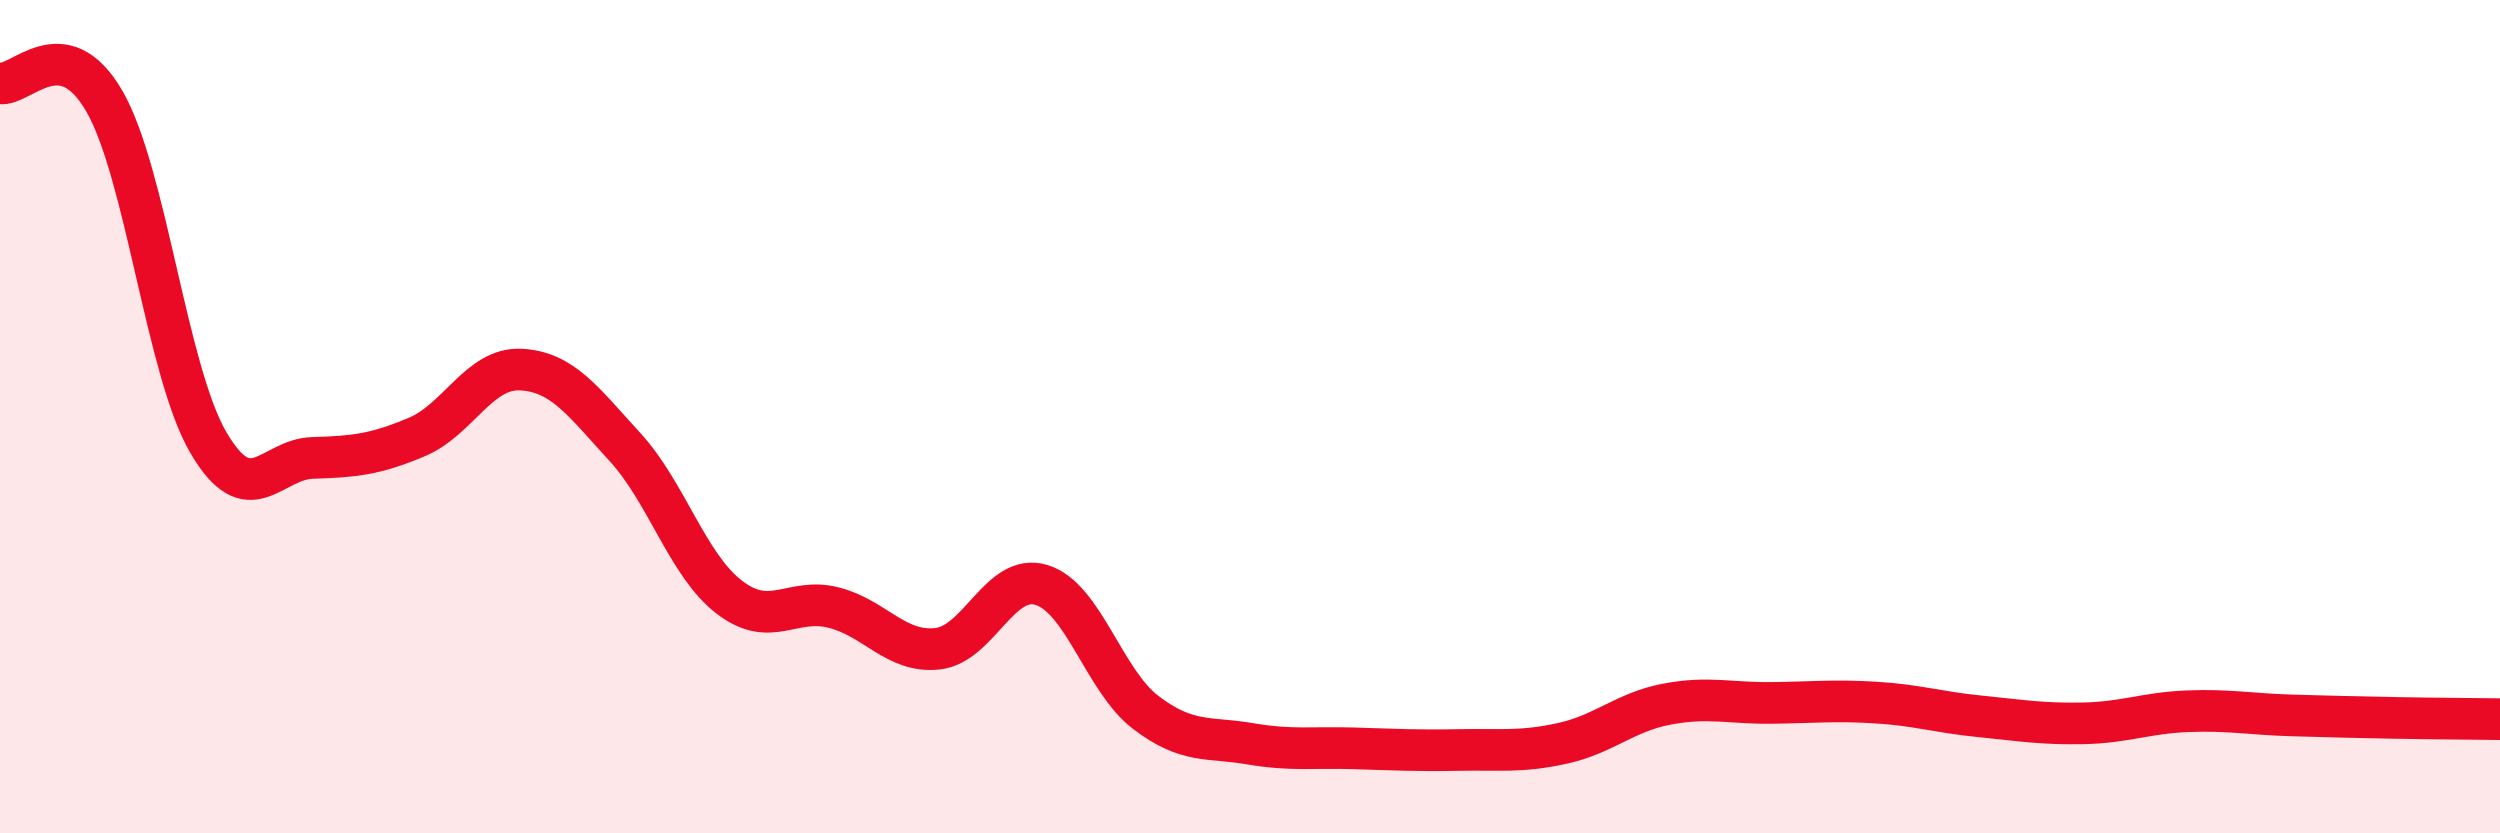 
    <svg width="60" height="20" viewBox="0 0 60 20" xmlns="http://www.w3.org/2000/svg">
      <path
        d="M 0,2 C 0.5,2.08 1.5,0.7 2.5,2.42 C 3.5,4.14 4,8.91 5,10.62 C 6,12.33 6.5,11.02 7.5,10.99 C 8.5,10.96 9,10.91 10,10.49 C 11,10.07 11.5,8.82 12.5,8.87 C 13.5,8.92 14,9.64 15,10.73 C 16,11.82 16.5,13.56 17.5,14.33 C 18.5,15.1 19,14.33 20,14.58 C 21,14.83 21.5,15.68 22.5,15.57 C 23.5,15.46 24,13.73 25,14.04 C 26,14.35 26.5,16.34 27.5,17.1 C 28.5,17.86 29,17.68 30,17.85 C 31,18.02 31.5,17.93 32.5,17.96 C 33.5,17.99 34,18.02 35,18 C 36,17.98 36.5,18.06 37.5,17.84 C 38.5,17.62 39,17.09 40,16.9 C 41,16.71 41.5,16.88 42.5,16.87 C 43.5,16.86 44,16.8 45,16.86 C 46,16.92 46.5,17.09 47.5,17.19 C 48.5,17.29 49,17.38 50,17.36 C 51,17.34 51.5,17.11 52.5,17.07 C 53.5,17.03 54,17.14 55,17.17 C 56,17.2 56.5,17.21 57.5,17.23 C 58.5,17.25 59.5,17.25 60,17.26L60 20L0 20Z"
        fill="#EB0A25"
        opacity="0.1"
        stroke-linecap="round"
        stroke-linejoin="round"
      />
      <path
        d="M 0,2 C 0.5,2.08 1.5,0.7 2.5,2.42 C 3.5,4.14 4,8.91 5,10.62 C 6,12.33 6.5,11.02 7.5,10.99 C 8.5,10.96 9,10.91 10,10.49 C 11,10.07 11.5,8.82 12.5,8.87 C 13.5,8.92 14,9.64 15,10.73 C 16,11.82 16.5,13.56 17.5,14.33 C 18.5,15.1 19,14.33 20,14.58 C 21,14.83 21.5,15.68 22.5,15.57 C 23.5,15.46 24,13.73 25,14.04 C 26,14.35 26.5,16.34 27.5,17.1 C 28.5,17.86 29,17.68 30,17.85 C 31,18.02 31.5,17.93 32.5,17.96 C 33.5,17.99 34,18.02 35,18 C 36,17.98 36.5,18.06 37.5,17.84 C 38.5,17.62 39,17.09 40,16.9 C 41,16.71 41.5,16.88 42.5,16.87 C 43.5,16.86 44,16.8 45,16.86 C 46,16.92 46.5,17.09 47.5,17.19 C 48.5,17.29 49,17.38 50,17.36 C 51,17.34 51.5,17.11 52.5,17.07 C 53.5,17.03 54,17.14 55,17.17 C 56,17.2 56.5,17.21 57.5,17.23 C 58.5,17.25 59.5,17.25 60,17.26"
        stroke="#EB0A25"
        stroke-width="1"
        fill="none"
        stroke-linecap="round"
        stroke-linejoin="round"
      />
    </svg>
  